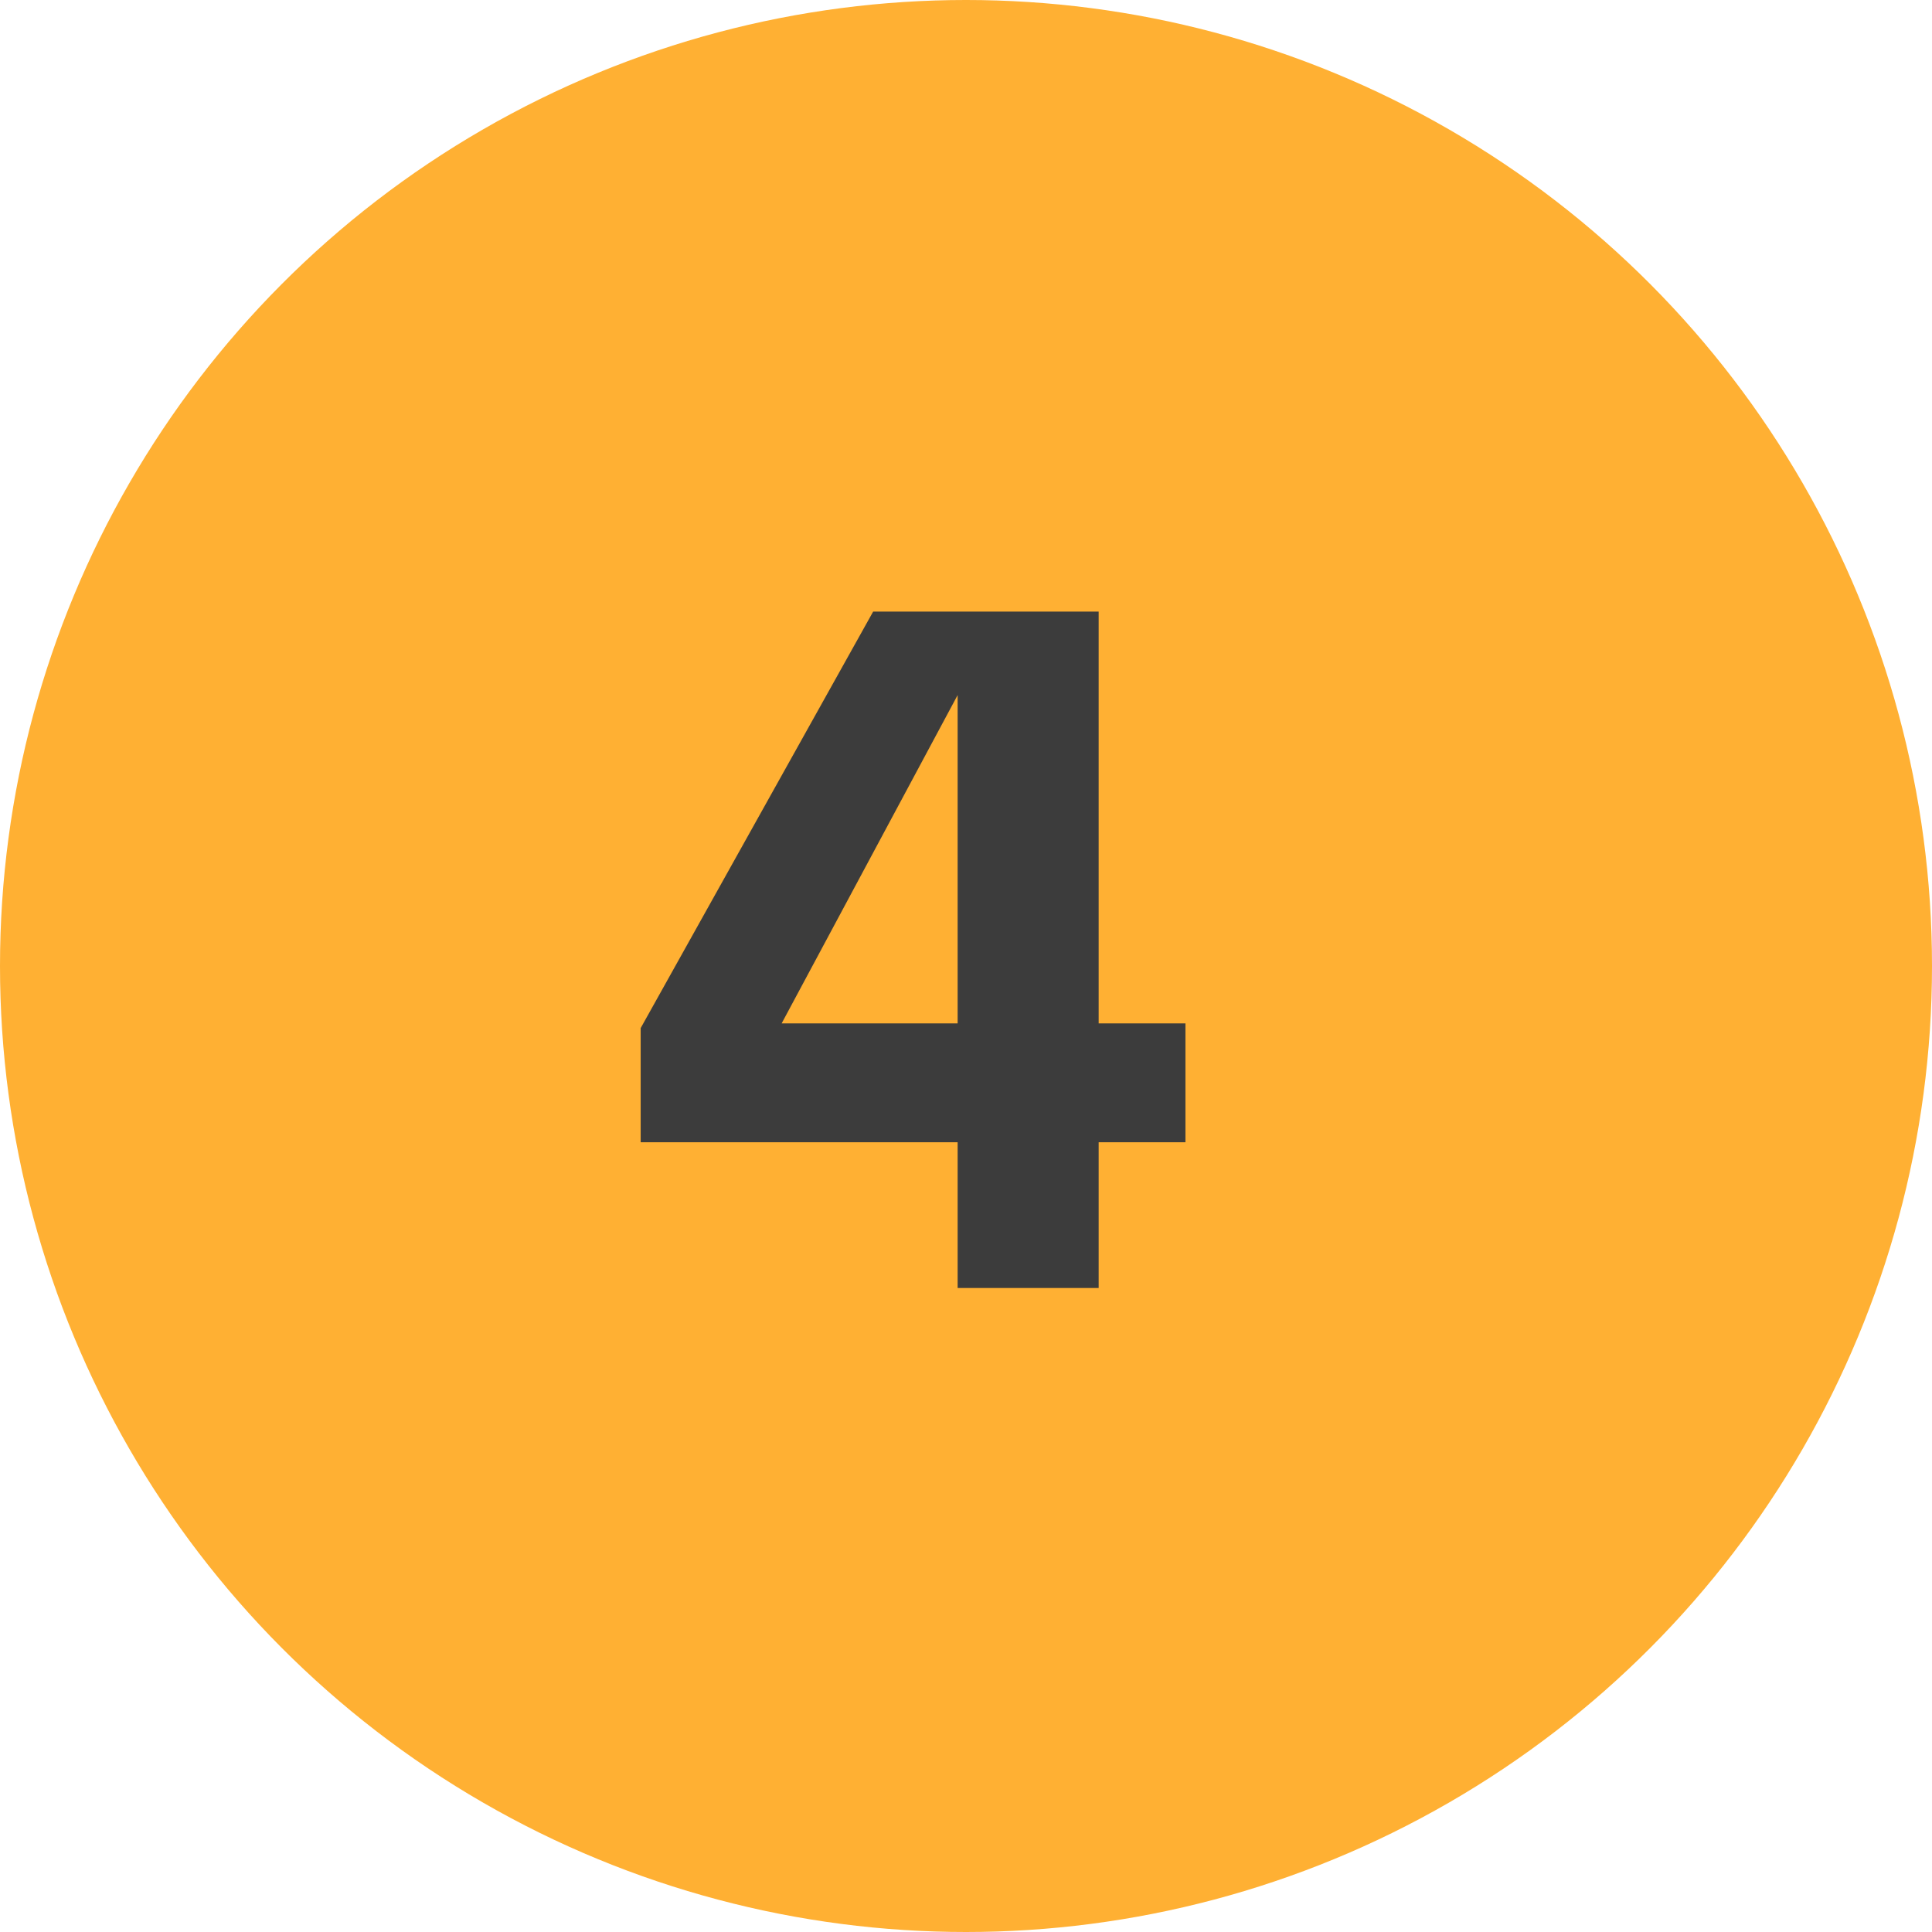 <svg width="36" height="36" viewBox="0 0 36 36" fill="none" xmlns="http://www.w3.org/2000/svg">
<circle cx="18" cy="18" r="18" fill="#FFB033"/>
<path d="M20.472 19.069H22.089V21.284H20.472V24H17.844V21.284H11.938V19.157L16.27 11.396H20.472V19.069ZM14.565 19.069H17.844V12.952L14.565 19.069Z" fill="#3C3C3C"/>
</svg>
